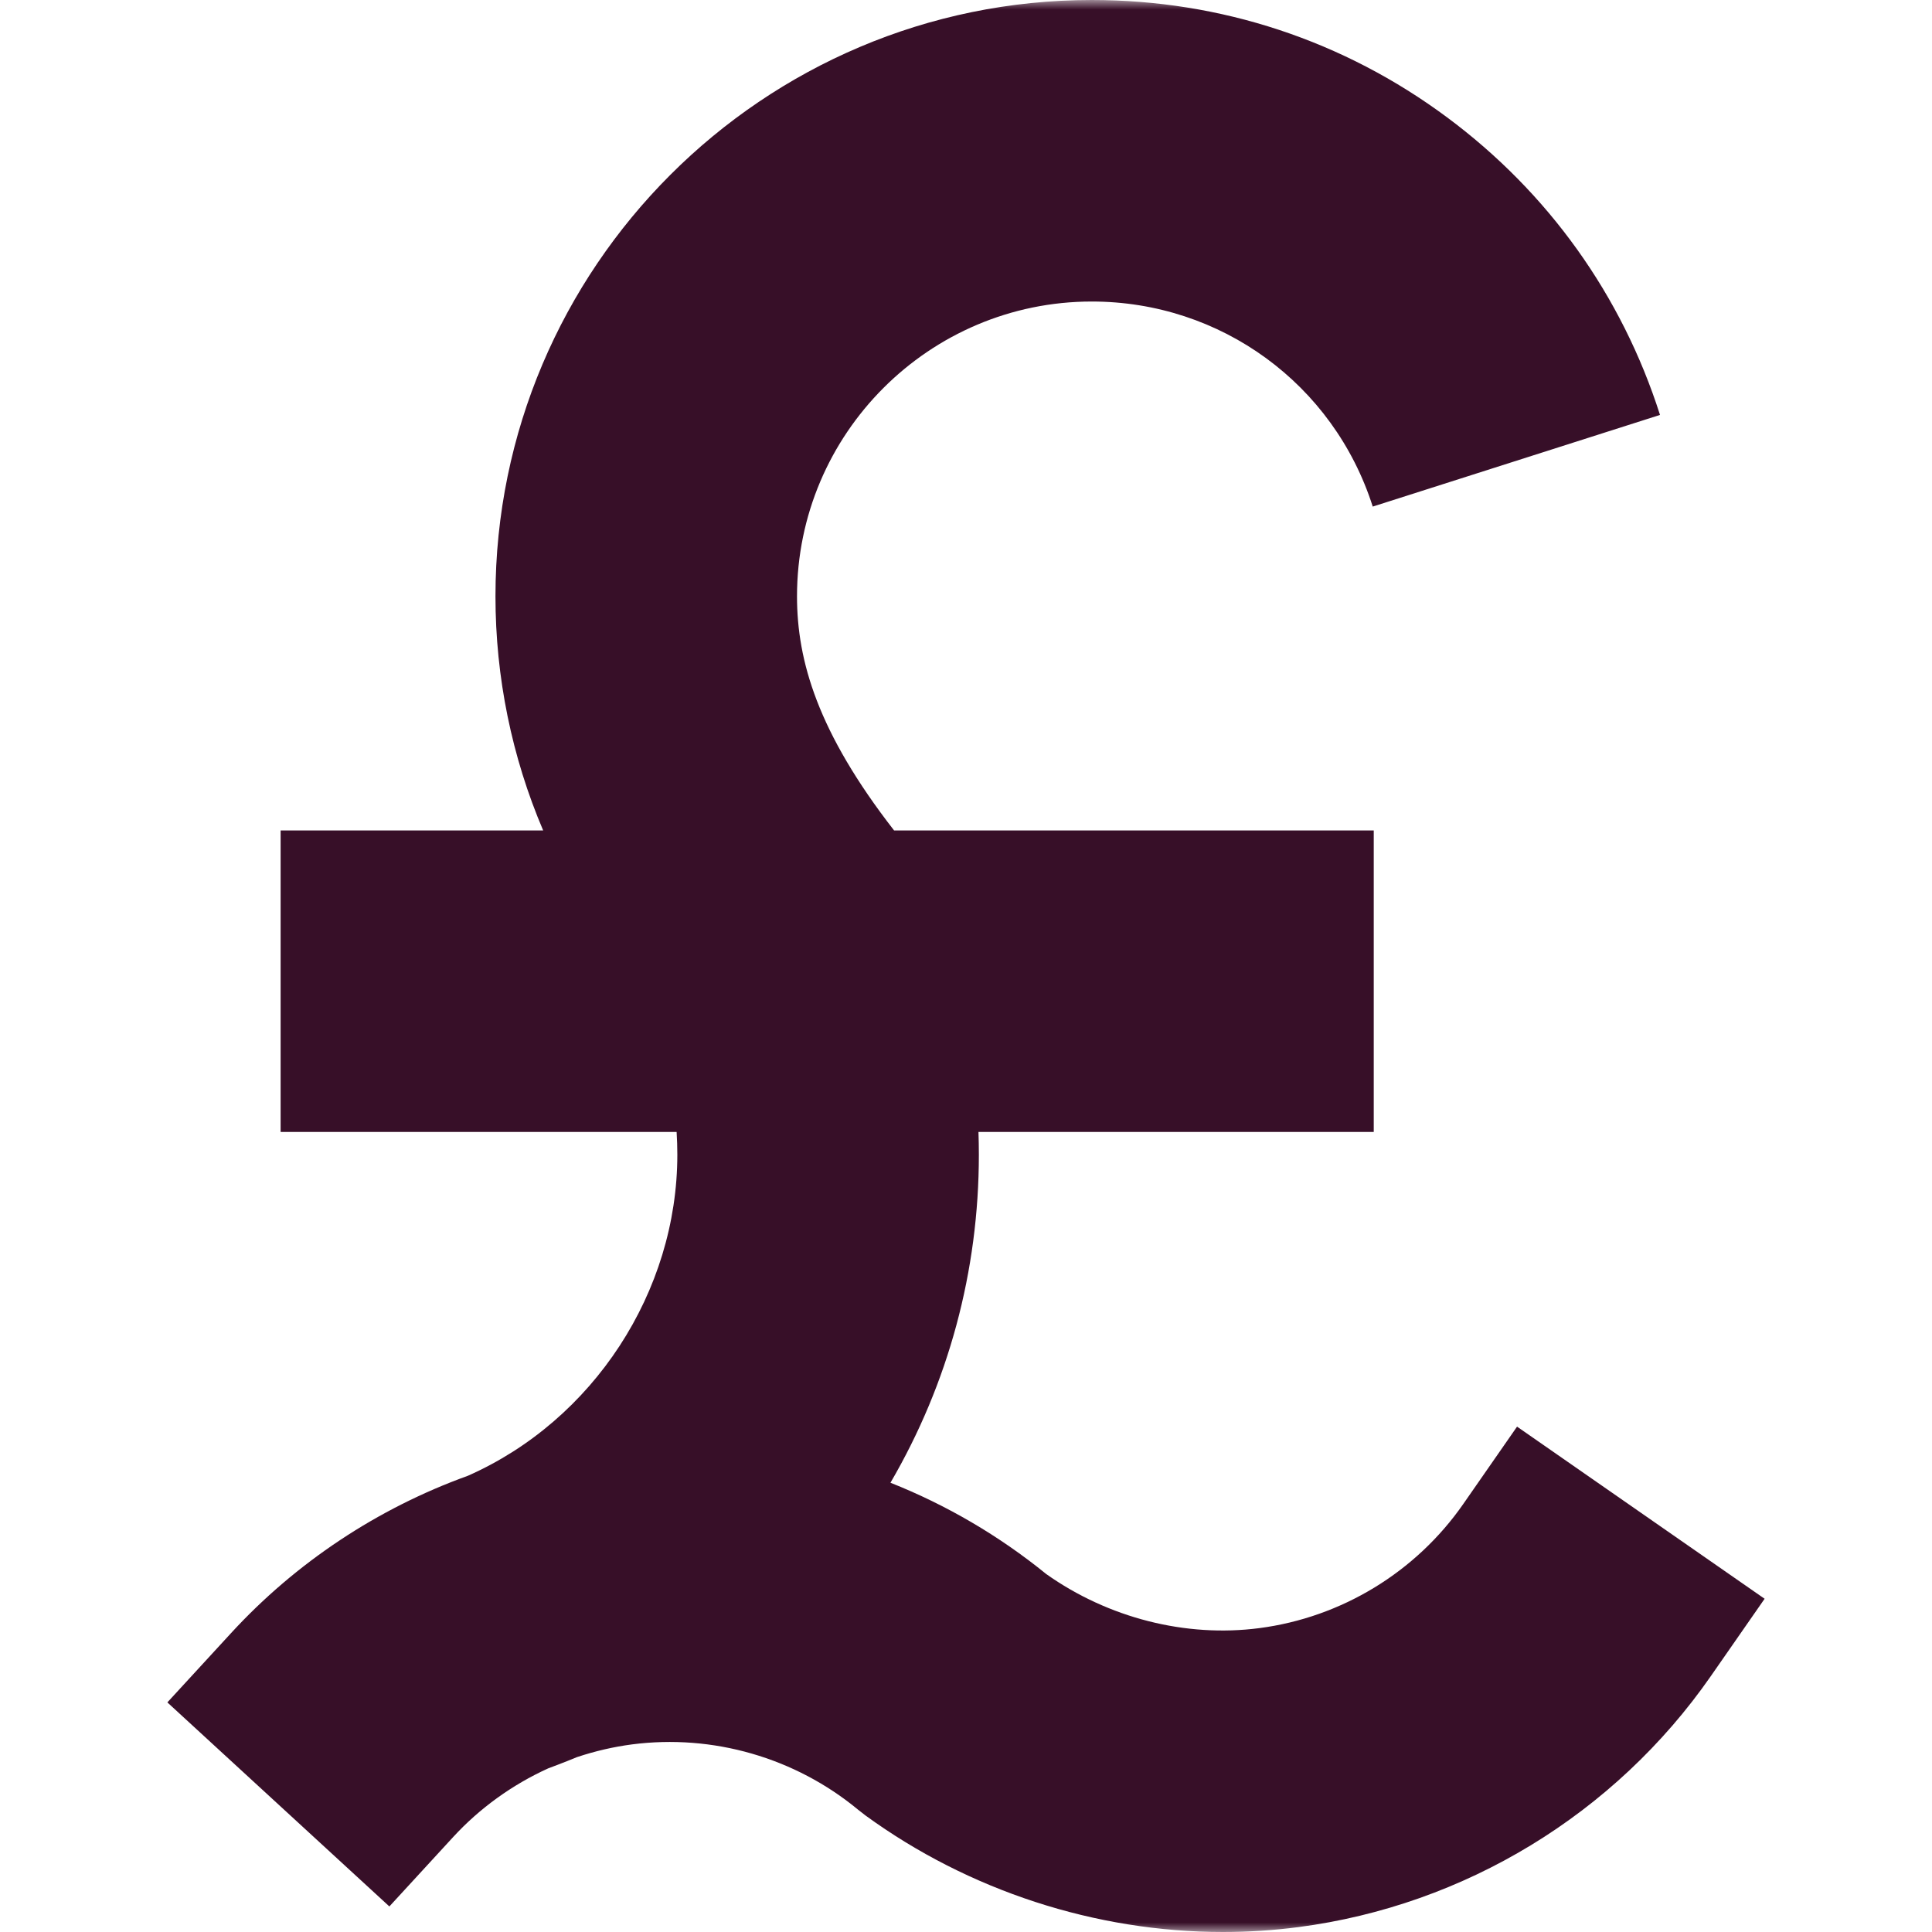 <svg width="102" height="102" viewBox="0 0 102 102" fill="none" xmlns="http://www.w3.org/2000/svg">
<mask id="mask0_535_19259" style="mask-type:luminance" maskUnits="userSpaceOnUse" x="0" y="0" width="102" height="102">
<path d="M0 7.62939e-06H102V102H0V7.62939e-06Z" fill="white"/>
</mask>
<g mask="url(#mask0_535_19259)">
<path d="M64.568 102C57.847 102 51.146 99.817 45.699 95.852L45.306 95.546C41.986 92.796 37.63 91.539 33.357 92.097C32.388 92.224 31.413 92.45 30.456 92.769C30.109 92.913 29.757 93.053 29.409 93.185L28.942 93.361C27.046 94.222 25.32 95.468 23.923 96.988L20.557 100.651L8.836 89.878L12.203 86.215C15.617 82.5 19.936 79.632 24.701 77.914C31.322 74.989 35.76 68.196 35.76 60.96C35.76 60.56 35.747 60.16 35.722 59.762H14.815V43.843H28.676C27.021 39.963 26.158 35.756 26.158 31.483C26.158 14.123 40.282 7.62939e-06 57.642 7.62939e-06C64.453 7.62939e-06 70.938 2.141 76.394 6.192C81.737 10.158 85.625 15.592 87.64 21.906L72.474 26.745C70.408 20.27 64.448 15.919 57.642 15.919C49.06 15.919 42.078 22.901 42.078 31.483C42.078 34.889 43.17 38.656 47.203 43.843H72.527V59.762H51.658C51.672 60.161 51.679 60.561 51.679 60.96C51.679 67.105 50.074 73.036 47.012 78.281C49.971 79.456 52.742 81.076 55.235 83.101C58.514 85.424 62.606 86.464 66.487 85.957C70.827 85.39 74.751 83.001 77.253 79.404L80.093 75.319L93.163 84.407L90.323 88.491C85.266 95.765 77.329 100.595 68.549 101.742C67.24 101.913 65.901 102 64.568 102Z" fill="#370F28"/>
</g>
</svg>
